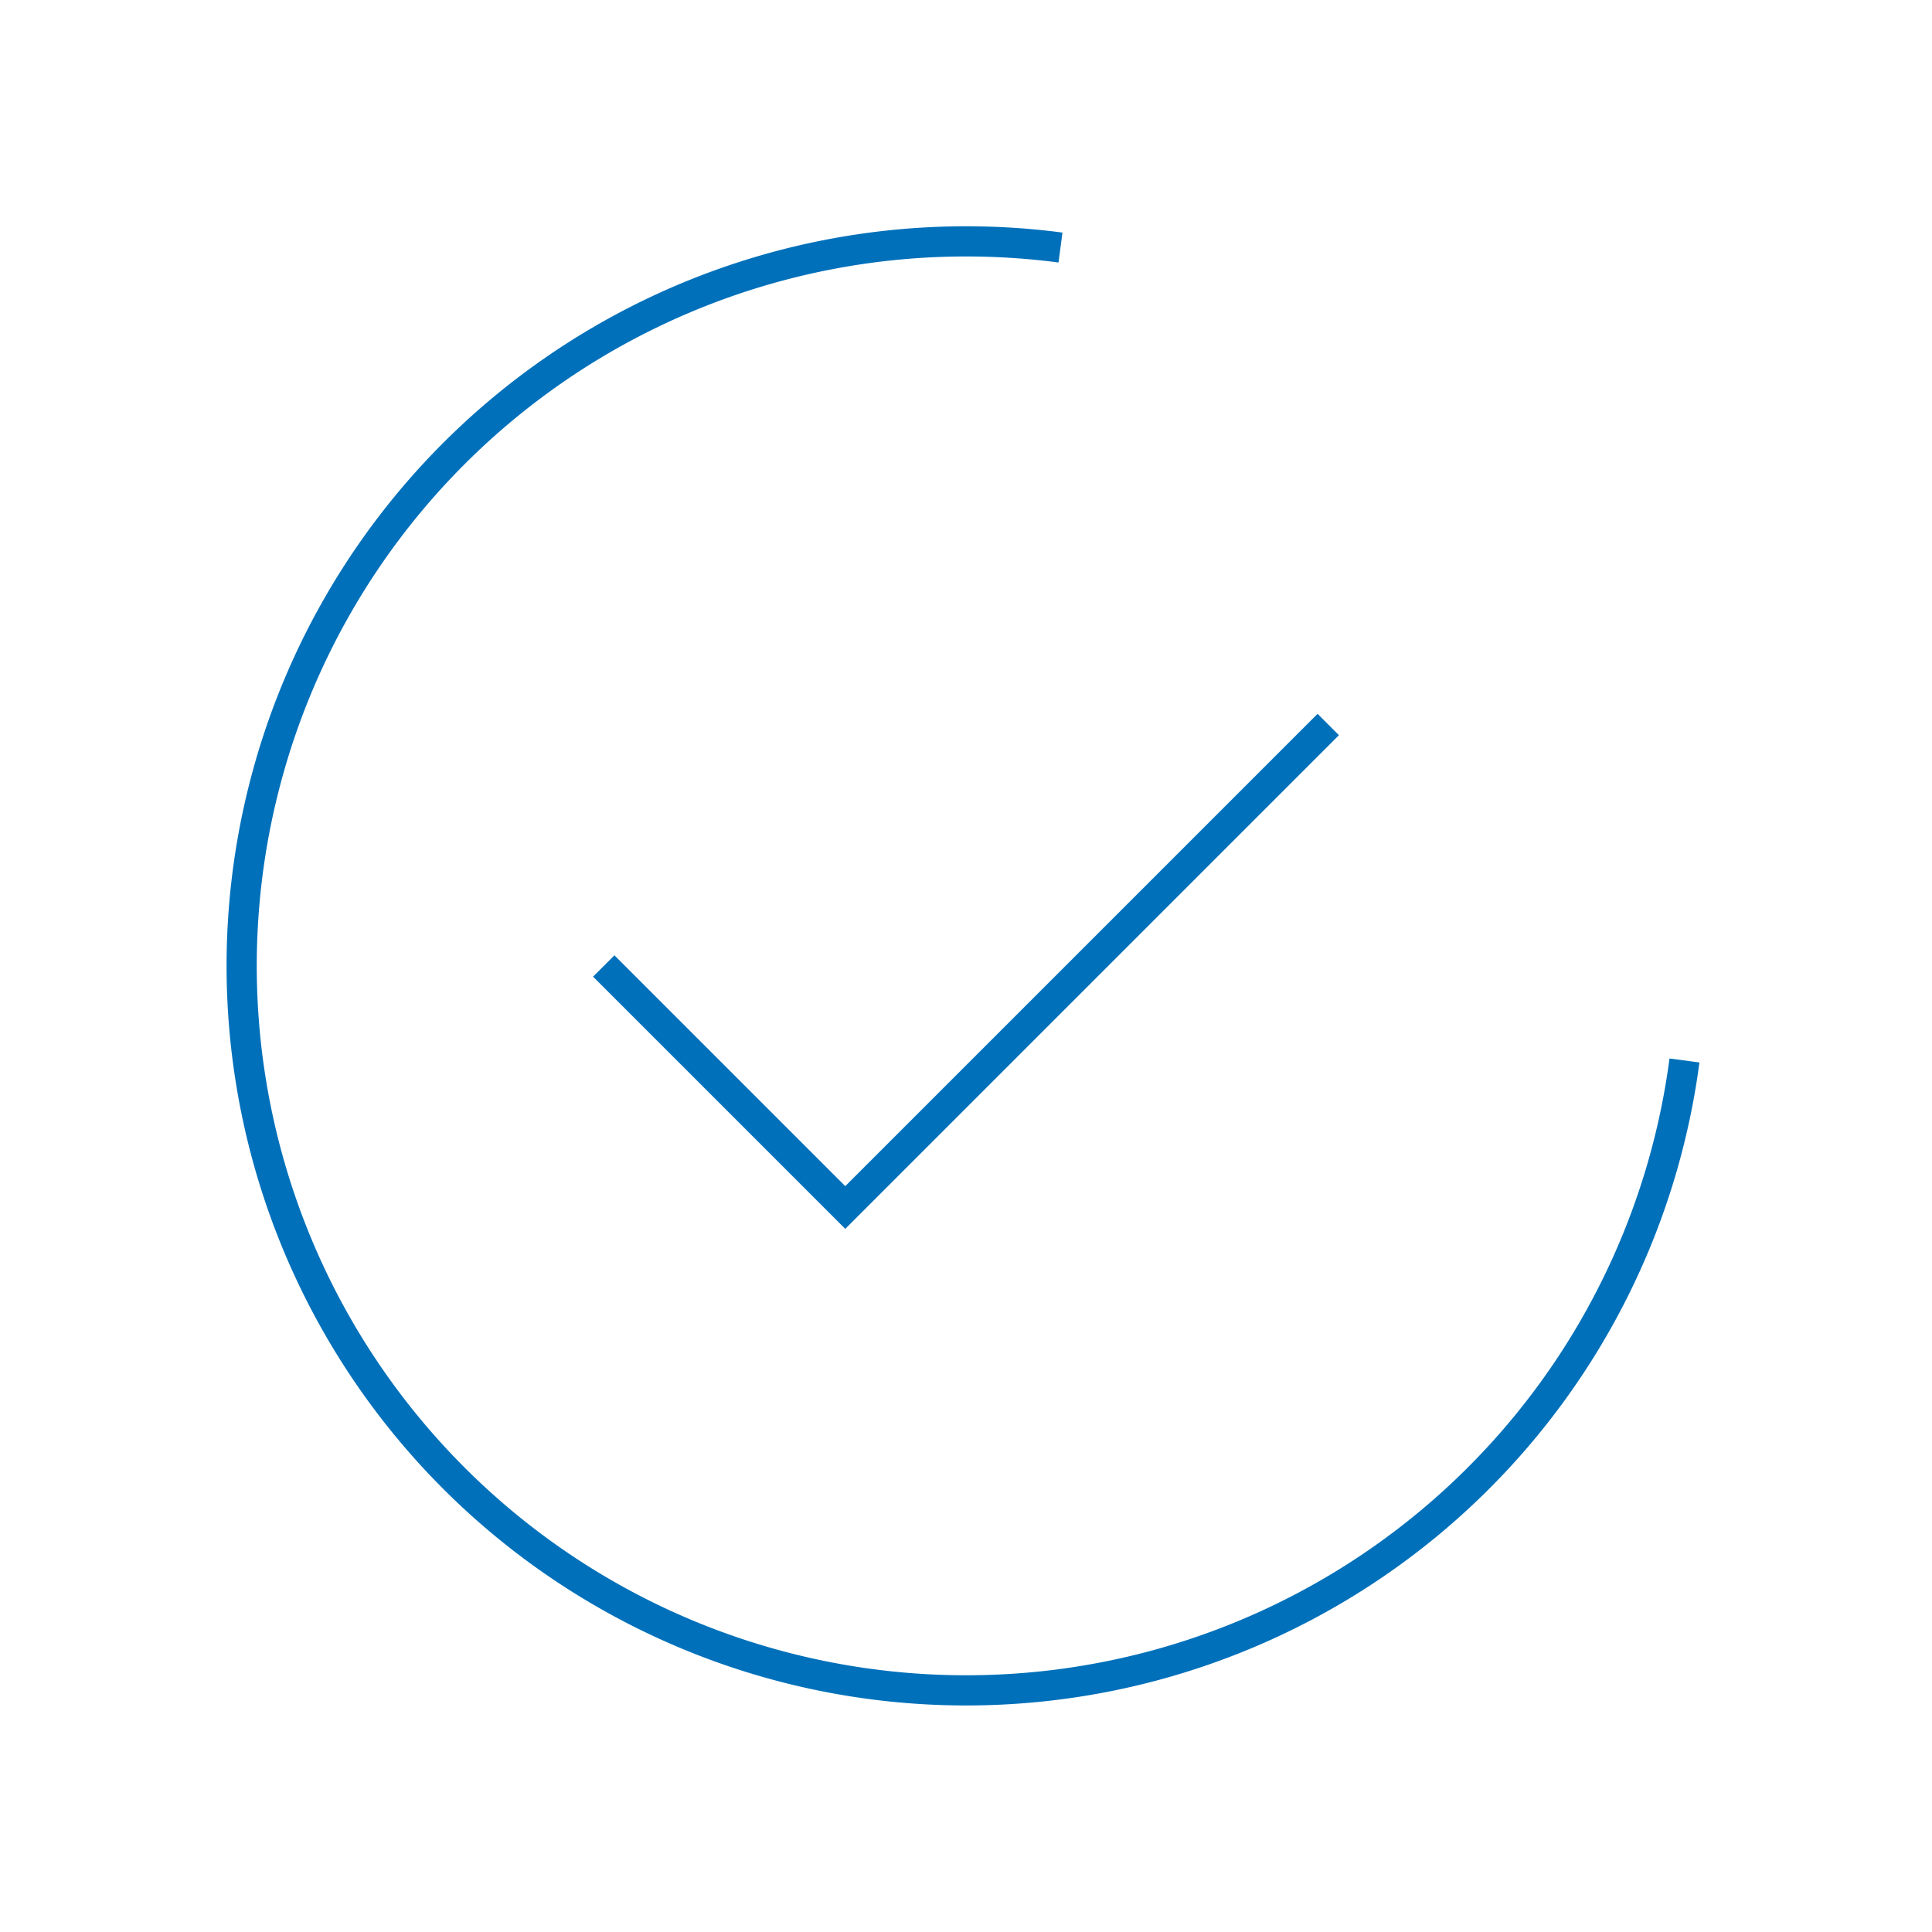 <?xml version="1.0" encoding="UTF-8"?>
<svg xmlns="http://www.w3.org/2000/svg" width="64px" height="64px" viewBox="0 0 64 64" fill="none" stroke="#0070BA">
  <g id="SVGRepo_bgCarrier" stroke-width="0"></g>
  <g id="SVGRepo_tracerCarrier" stroke-linecap="round" stroke-linejoin="round"></g>
  <g id="SVGRepo_iconCarrier">
    <polyline points="44 24 28 40 20 32"></polyline>
    <path d="M55.8 35.13A24 24 0 1 1 35.13 8.2"></path>
  </g>
</svg>
